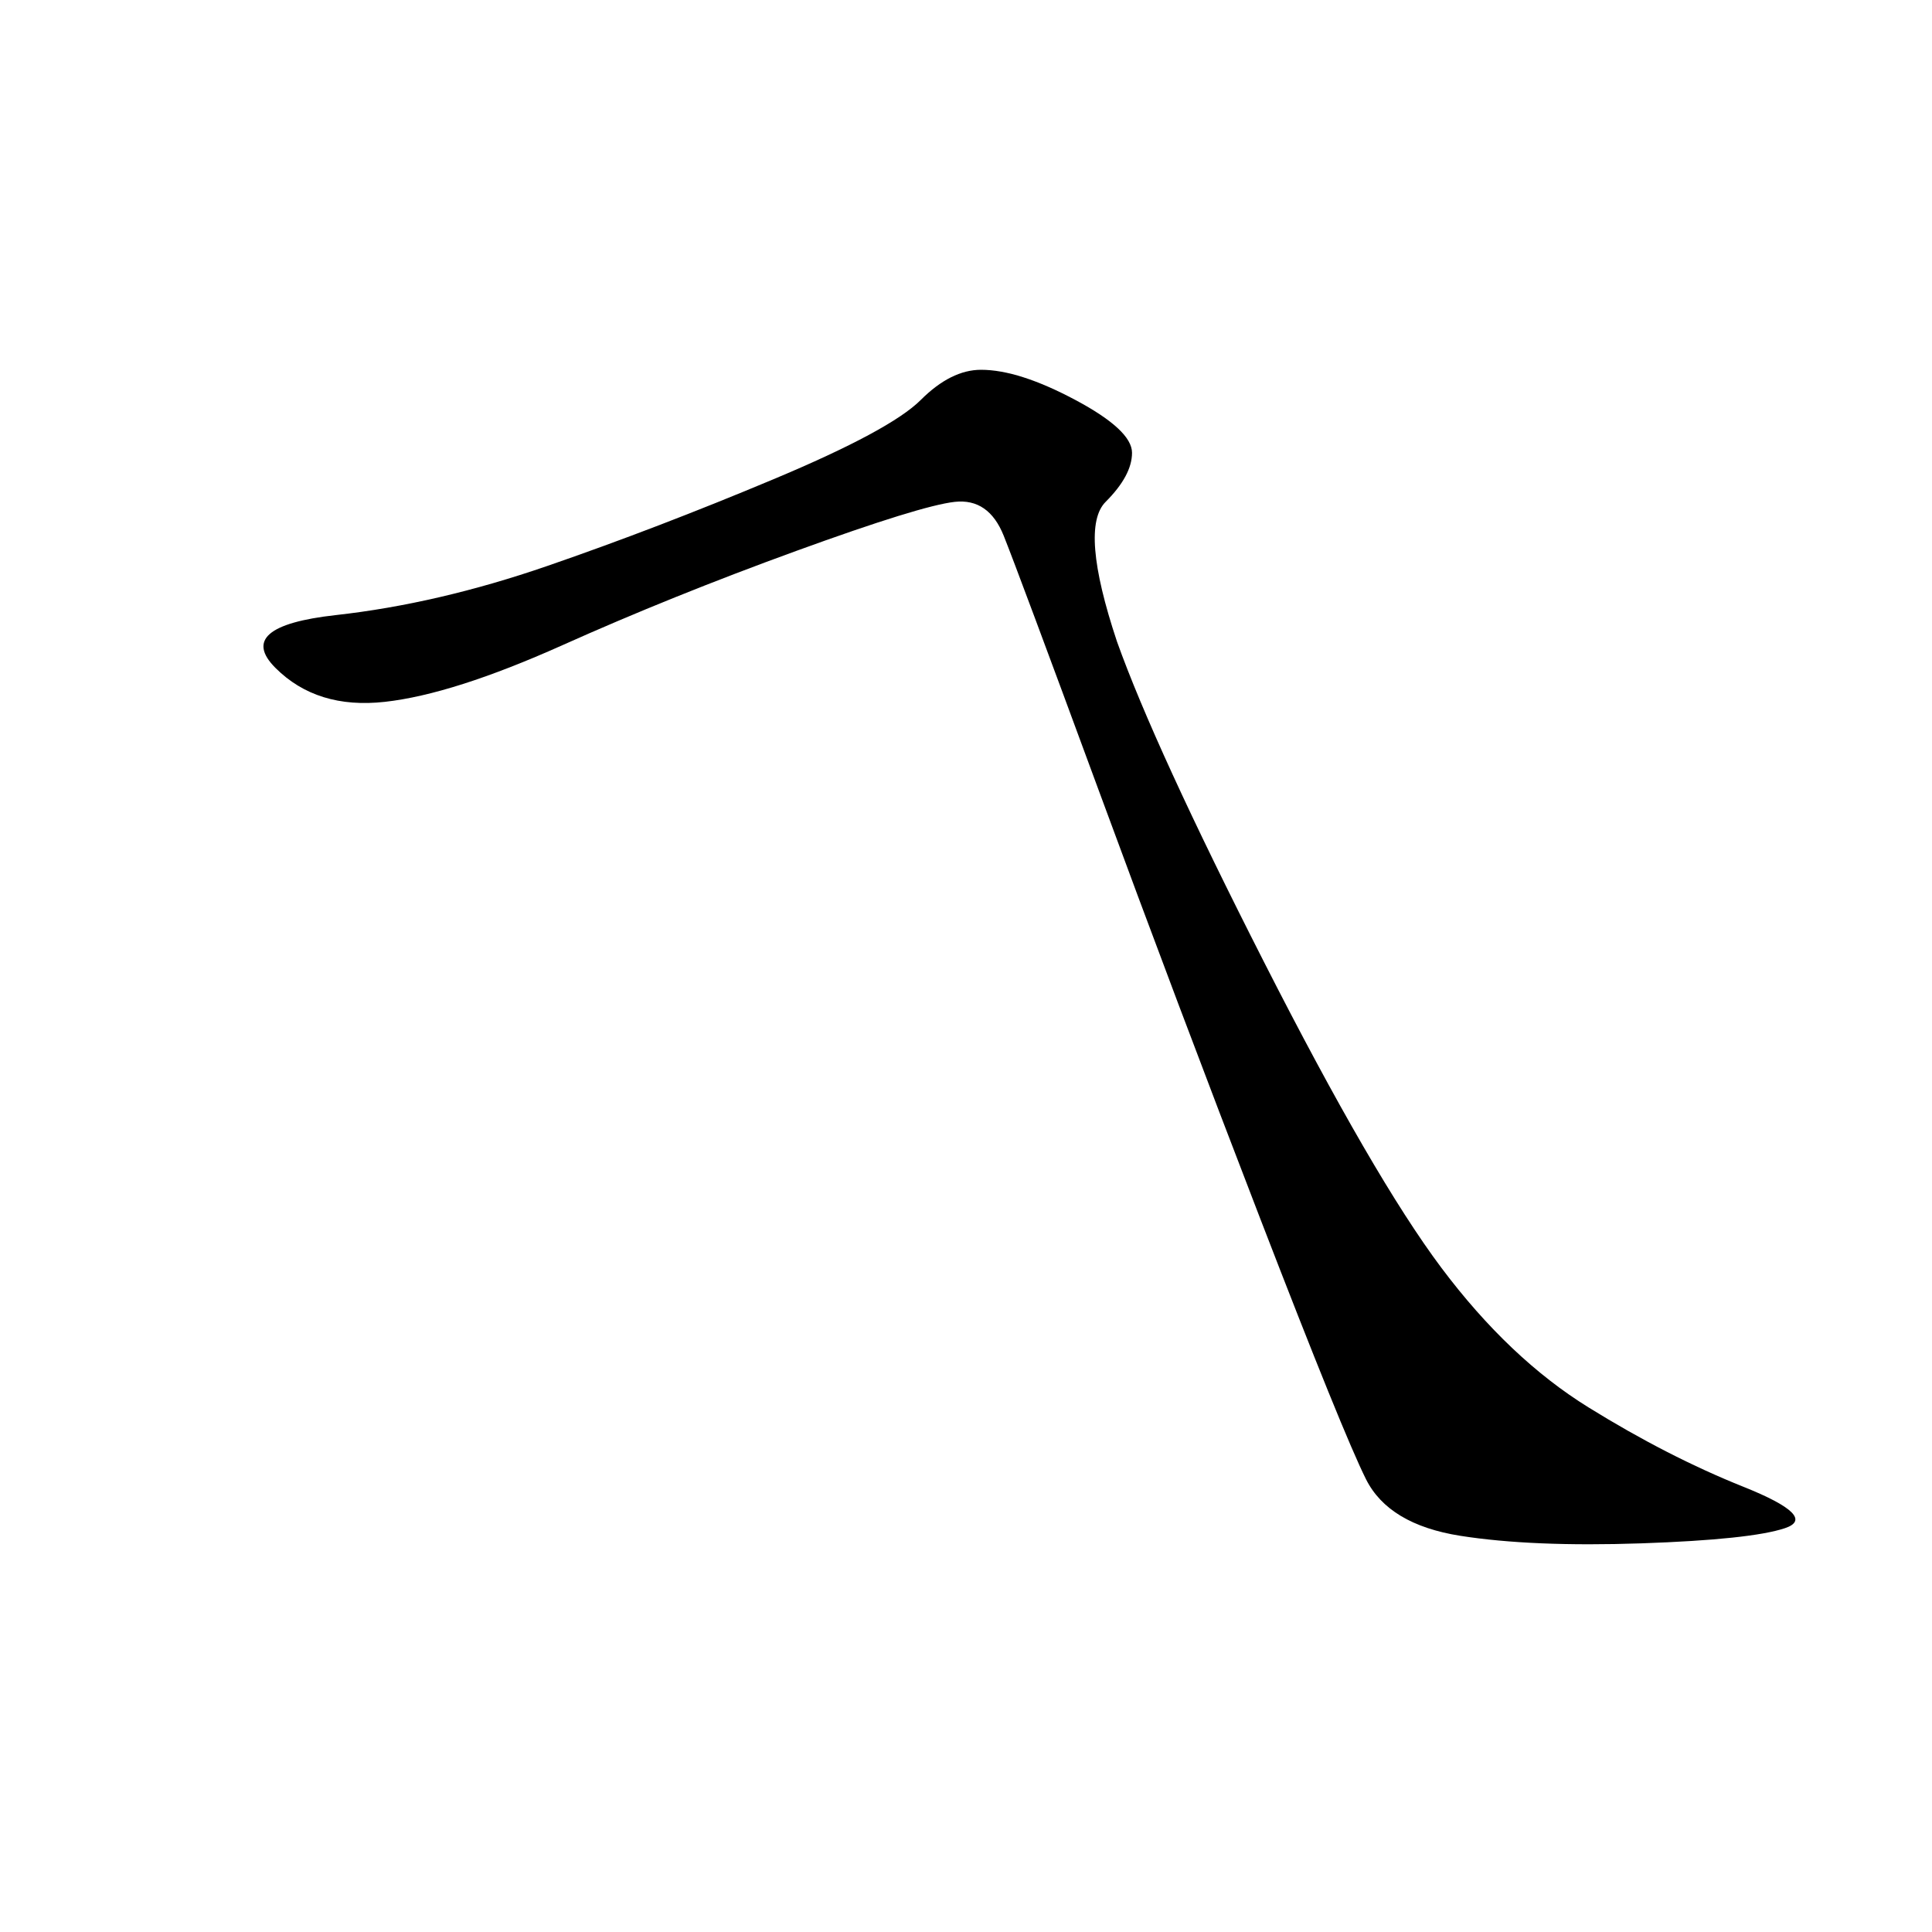 <svg xmlns="http://www.w3.org/2000/svg" xmlns:xlink="http://www.w3.org/1999/xlink" width="300" height="300"><path d="M173.44 99.61Q179.30 116.02 196.29 149.41Q213.28 182.81 223.83 196.88Q234.38 210.94 246.68 218.55Q258.98 226.17 270.70 230.86Q282.42 235.55 277.15 237.30Q271.88 239.06 254.88 239.65Q237.89 240.23 226.76 238.48Q215.63 236.72 212.11 229.69Q208.59 222.66 195.70 189.26Q182.81 155.86 170.51 122.46Q158.20 89.06 155.86 83.20Q153.52 77.34 148.24 77.93Q142.97 78.52 123.63 85.55Q104.30 92.58 87.30 100.20Q70.31 107.81 59.77 108.98Q49.22 110.16 42.77 103.71Q36.33 97.27 52.15 95.51Q67.97 93.75 84.96 87.89Q101.95 82.03 120.12 74.41Q138.28 66.80 142.97 62.11Q147.66 57.42 152.34 57.42L152.34 57.42Q158.20 57.42 166.99 62.11Q175.78 66.80 175.78 70.31L175.78 70.31Q175.78 73.83 171.68 77.93Q167.58 82.03 173.44 99.61L173.44 99.61Z"/></svg>
